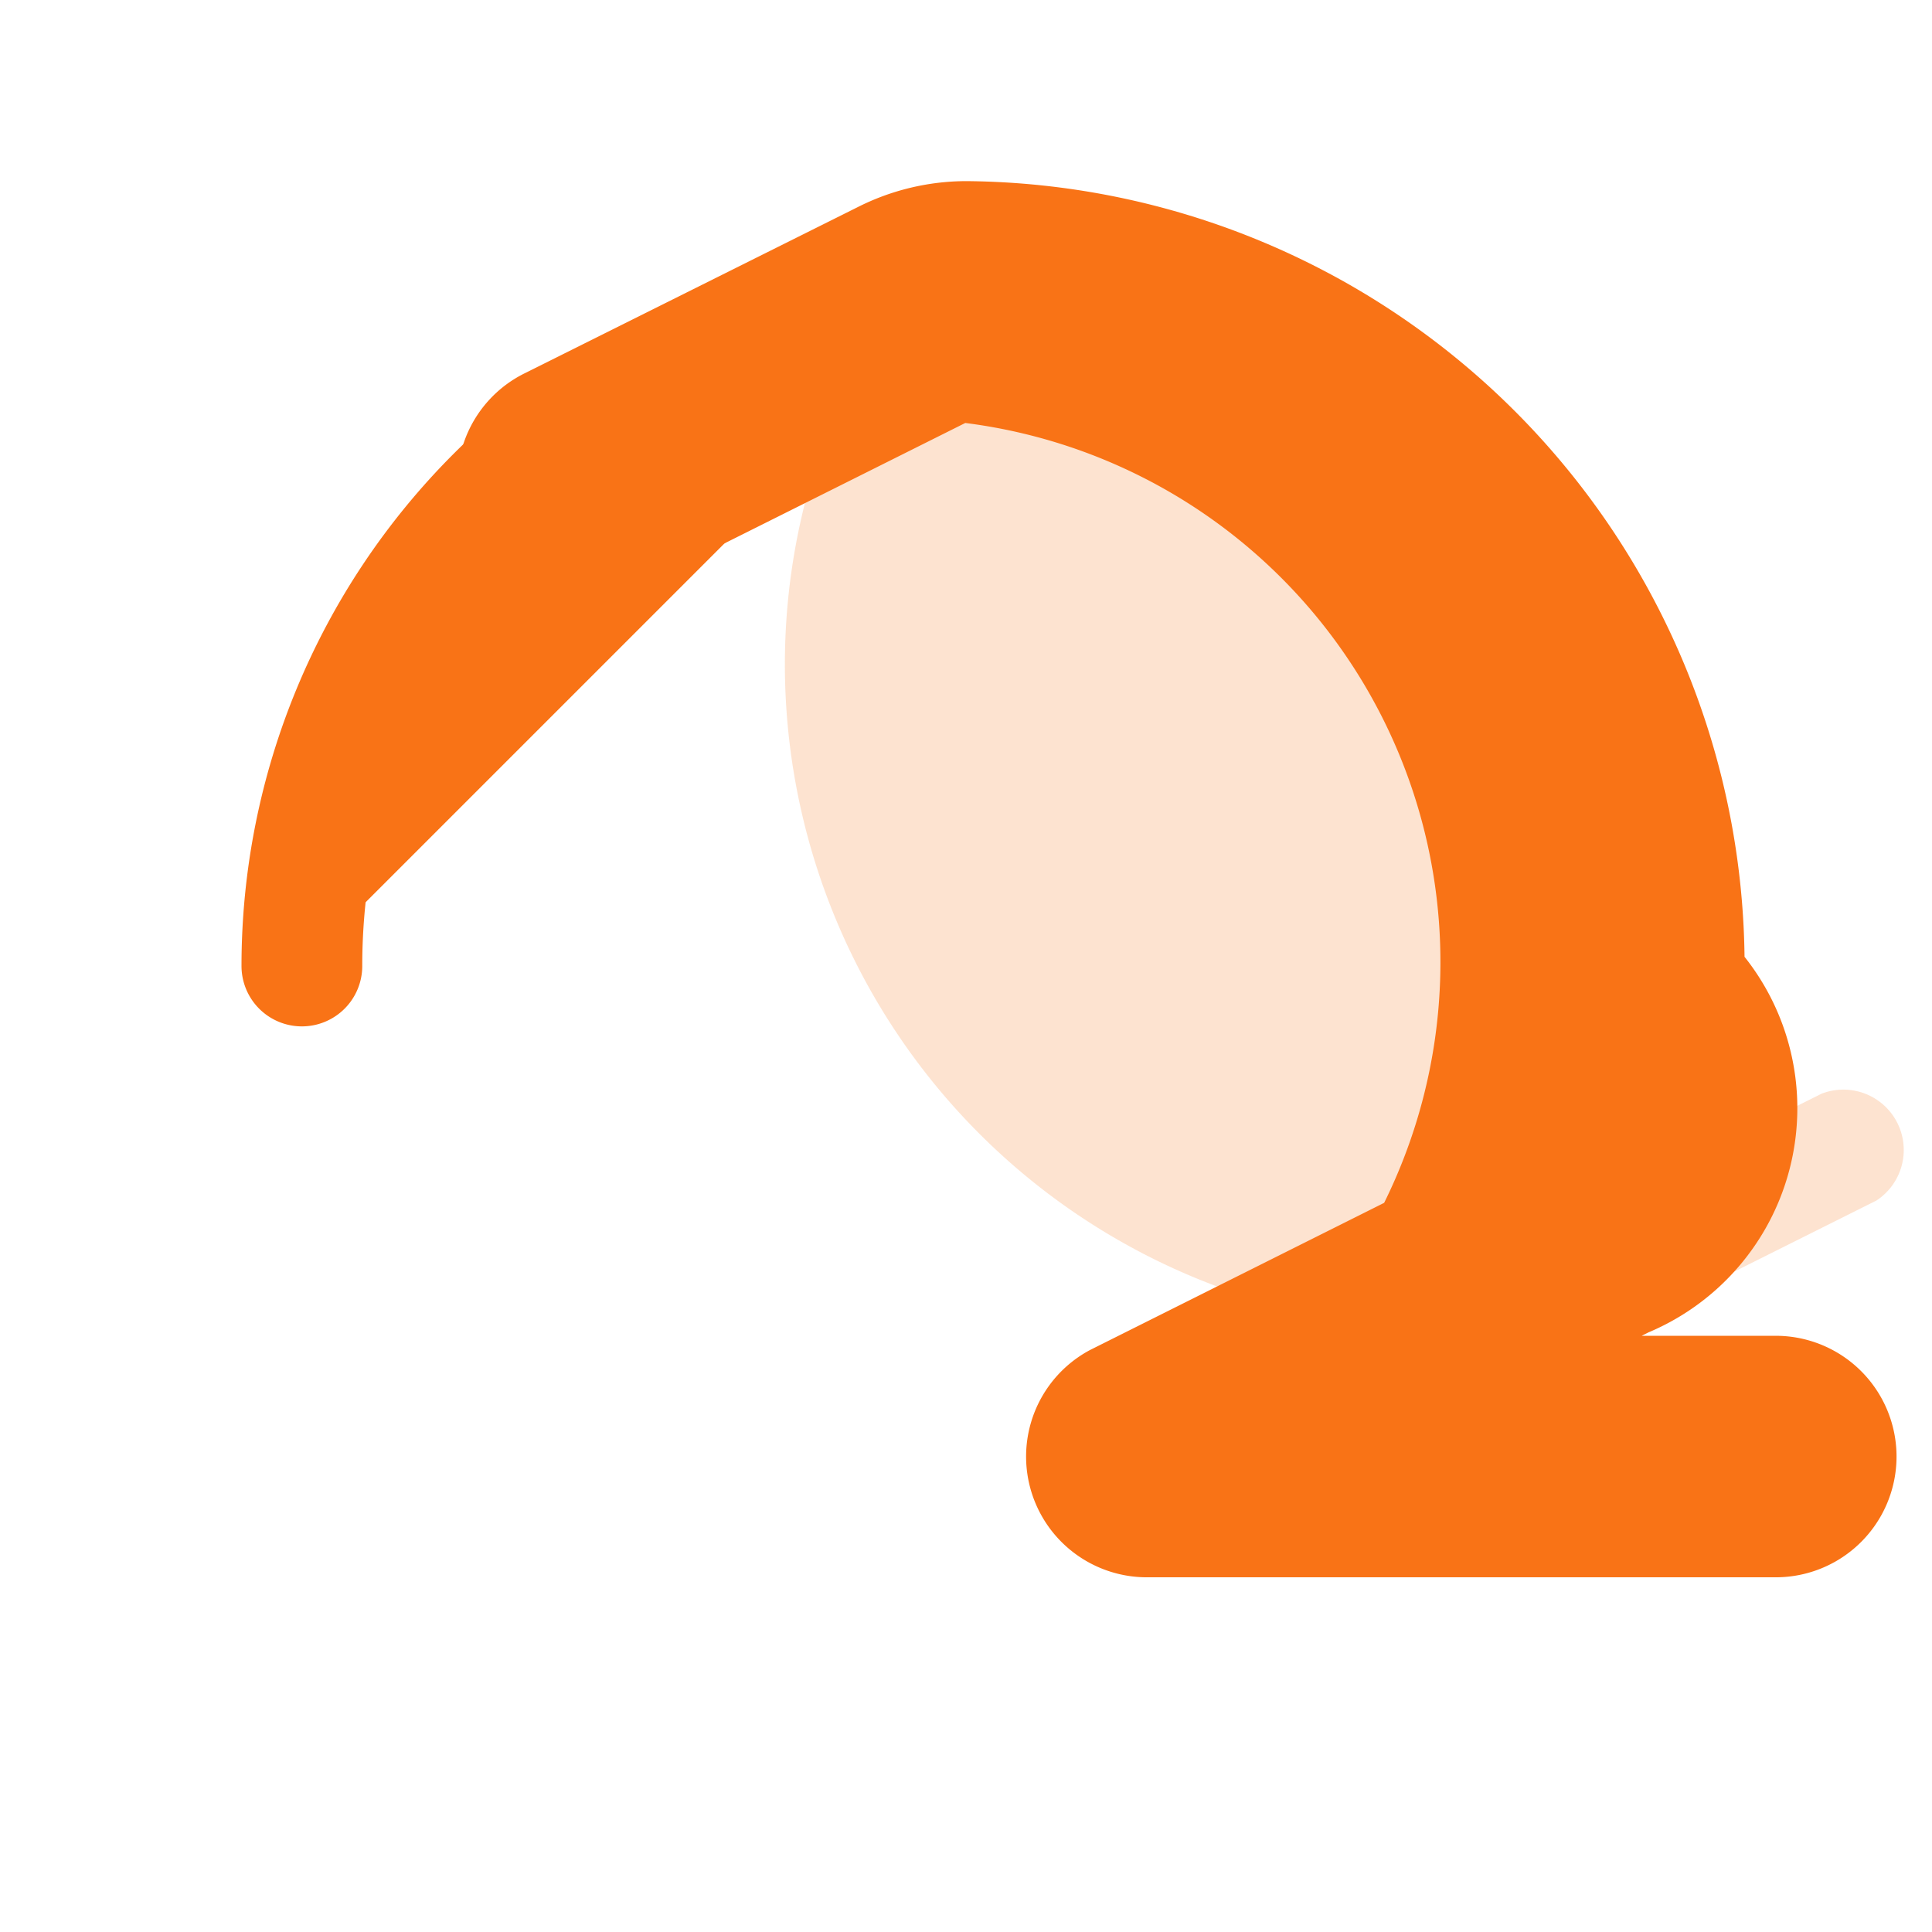 <svg xmlns="http://www.w3.org/2000/svg" width="512" height="512" viewBox="0 0 256 256">
  <g fill="#f97316">
    <path d="M216 128a87.55 87.55 0 0 1-6.4 32.8l31.77-15.88a8 8 0 0 1 7.26 14.16l-48 24A8 8 0 0 1 192 176a88 88 0 0 1-88-88a87.55 87.55 0 0 1 6.4-32.8L78.63 71.08a8 8 0 0 1-7.26-14.16l48-24A8 8 0 0 1 128 40a88 88 0 0 1 88 88" opacity="0.2"/>
    <path d="M215.48 169.08L183.71 185L235.3 185a8 8 0 1 1 0 16H152a8 8 0 0 1-3.91-15l41.23-20.63A80 80 0 0 0 128 48a7.9 7.9 0 0 0-3.57.84l-44.1 22.05a8 8 0 1 1-7.17-14.3l44.09-22a24 24 0 0 1 10.75-2.59a96 96 0 0 1 95.15 97.79a24.24 24.24 0 0 1-7.67 39.32" stroke="#f97316" stroke-linecap="round" stroke-linejoin="round" stroke-width="16"/>
    <path d="M40 128a88 88 0 0 1 88-88" stroke="#f97316" stroke-linecap="round" stroke-linejoin="round" stroke-width="16"/>
  </g>
</svg> 